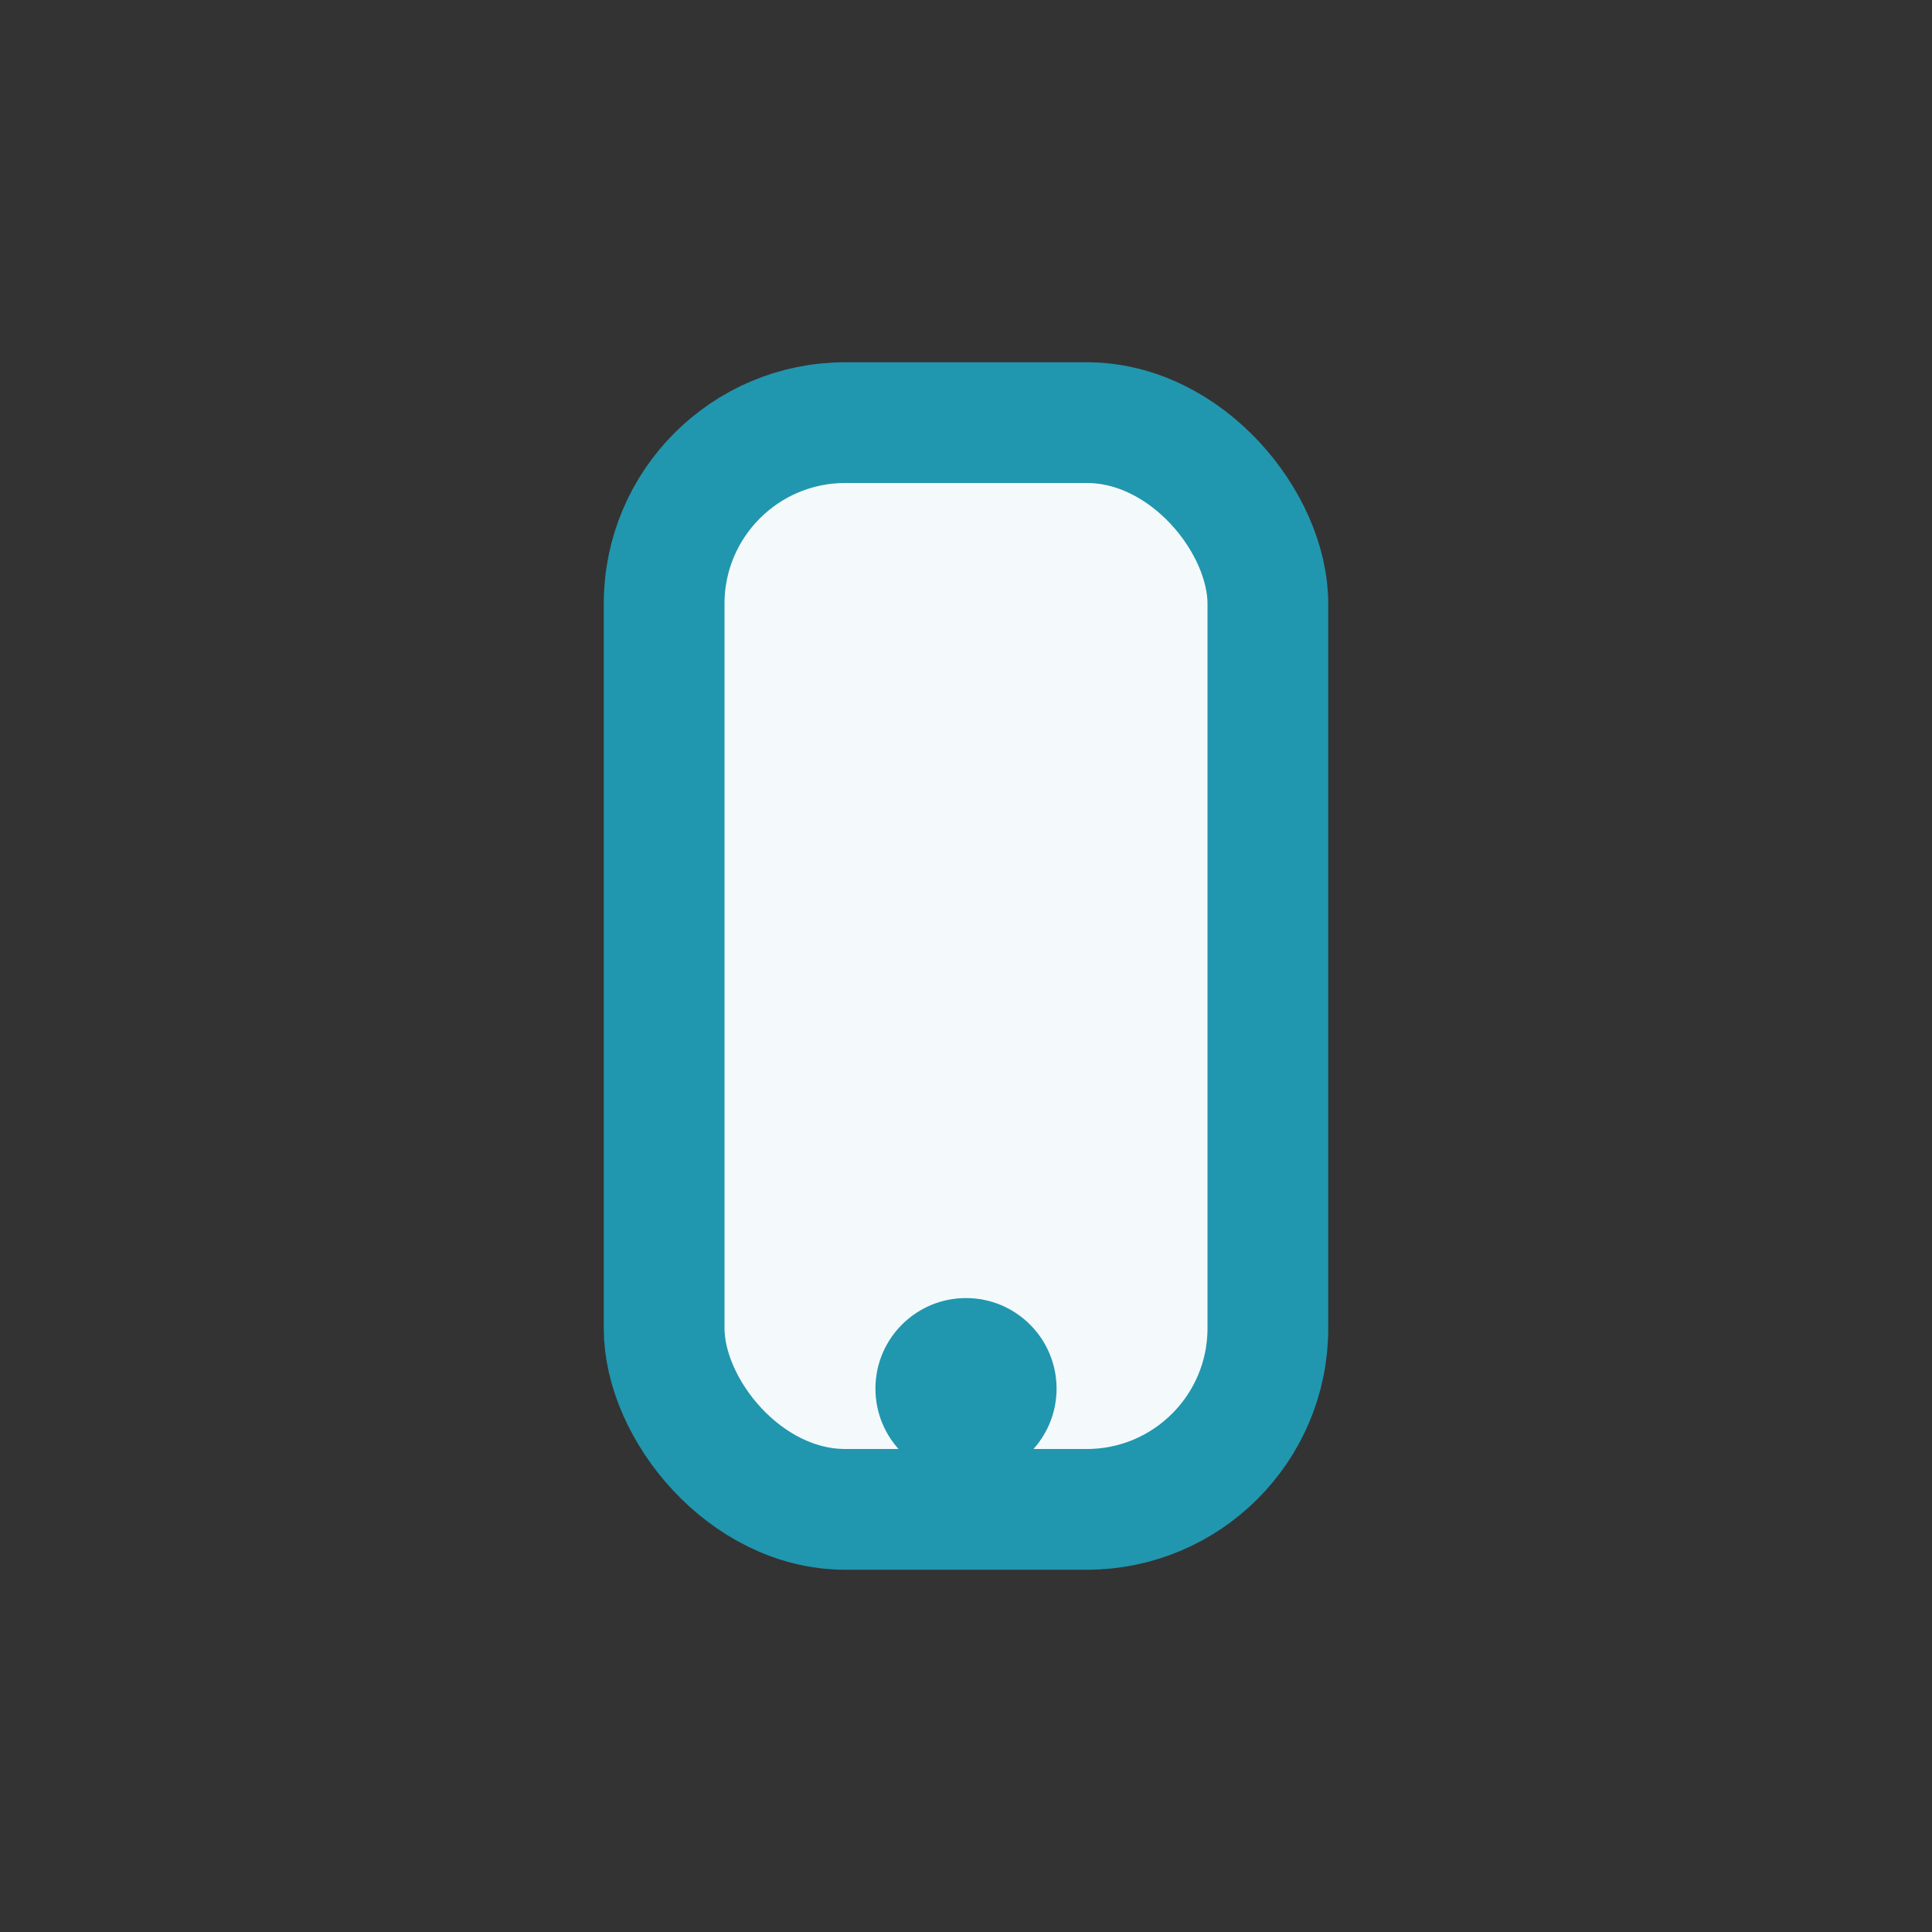 <?xml version="1.0" encoding="UTF-8"?>
<svg xmlns="http://www.w3.org/2000/svg" width="32" height="32" viewBox="0 0 32 32"><rect x="0" y="0" width="32" height="32" fill="#333333" stroke="none"/><rect x="11" y="7" width="10" height="18" rx="3" fill="#F4FAFB" stroke="#2196AF" stroke-width="2"/><circle cx="16" cy="23" r="1.5" fill="#2196AF"/></svg>